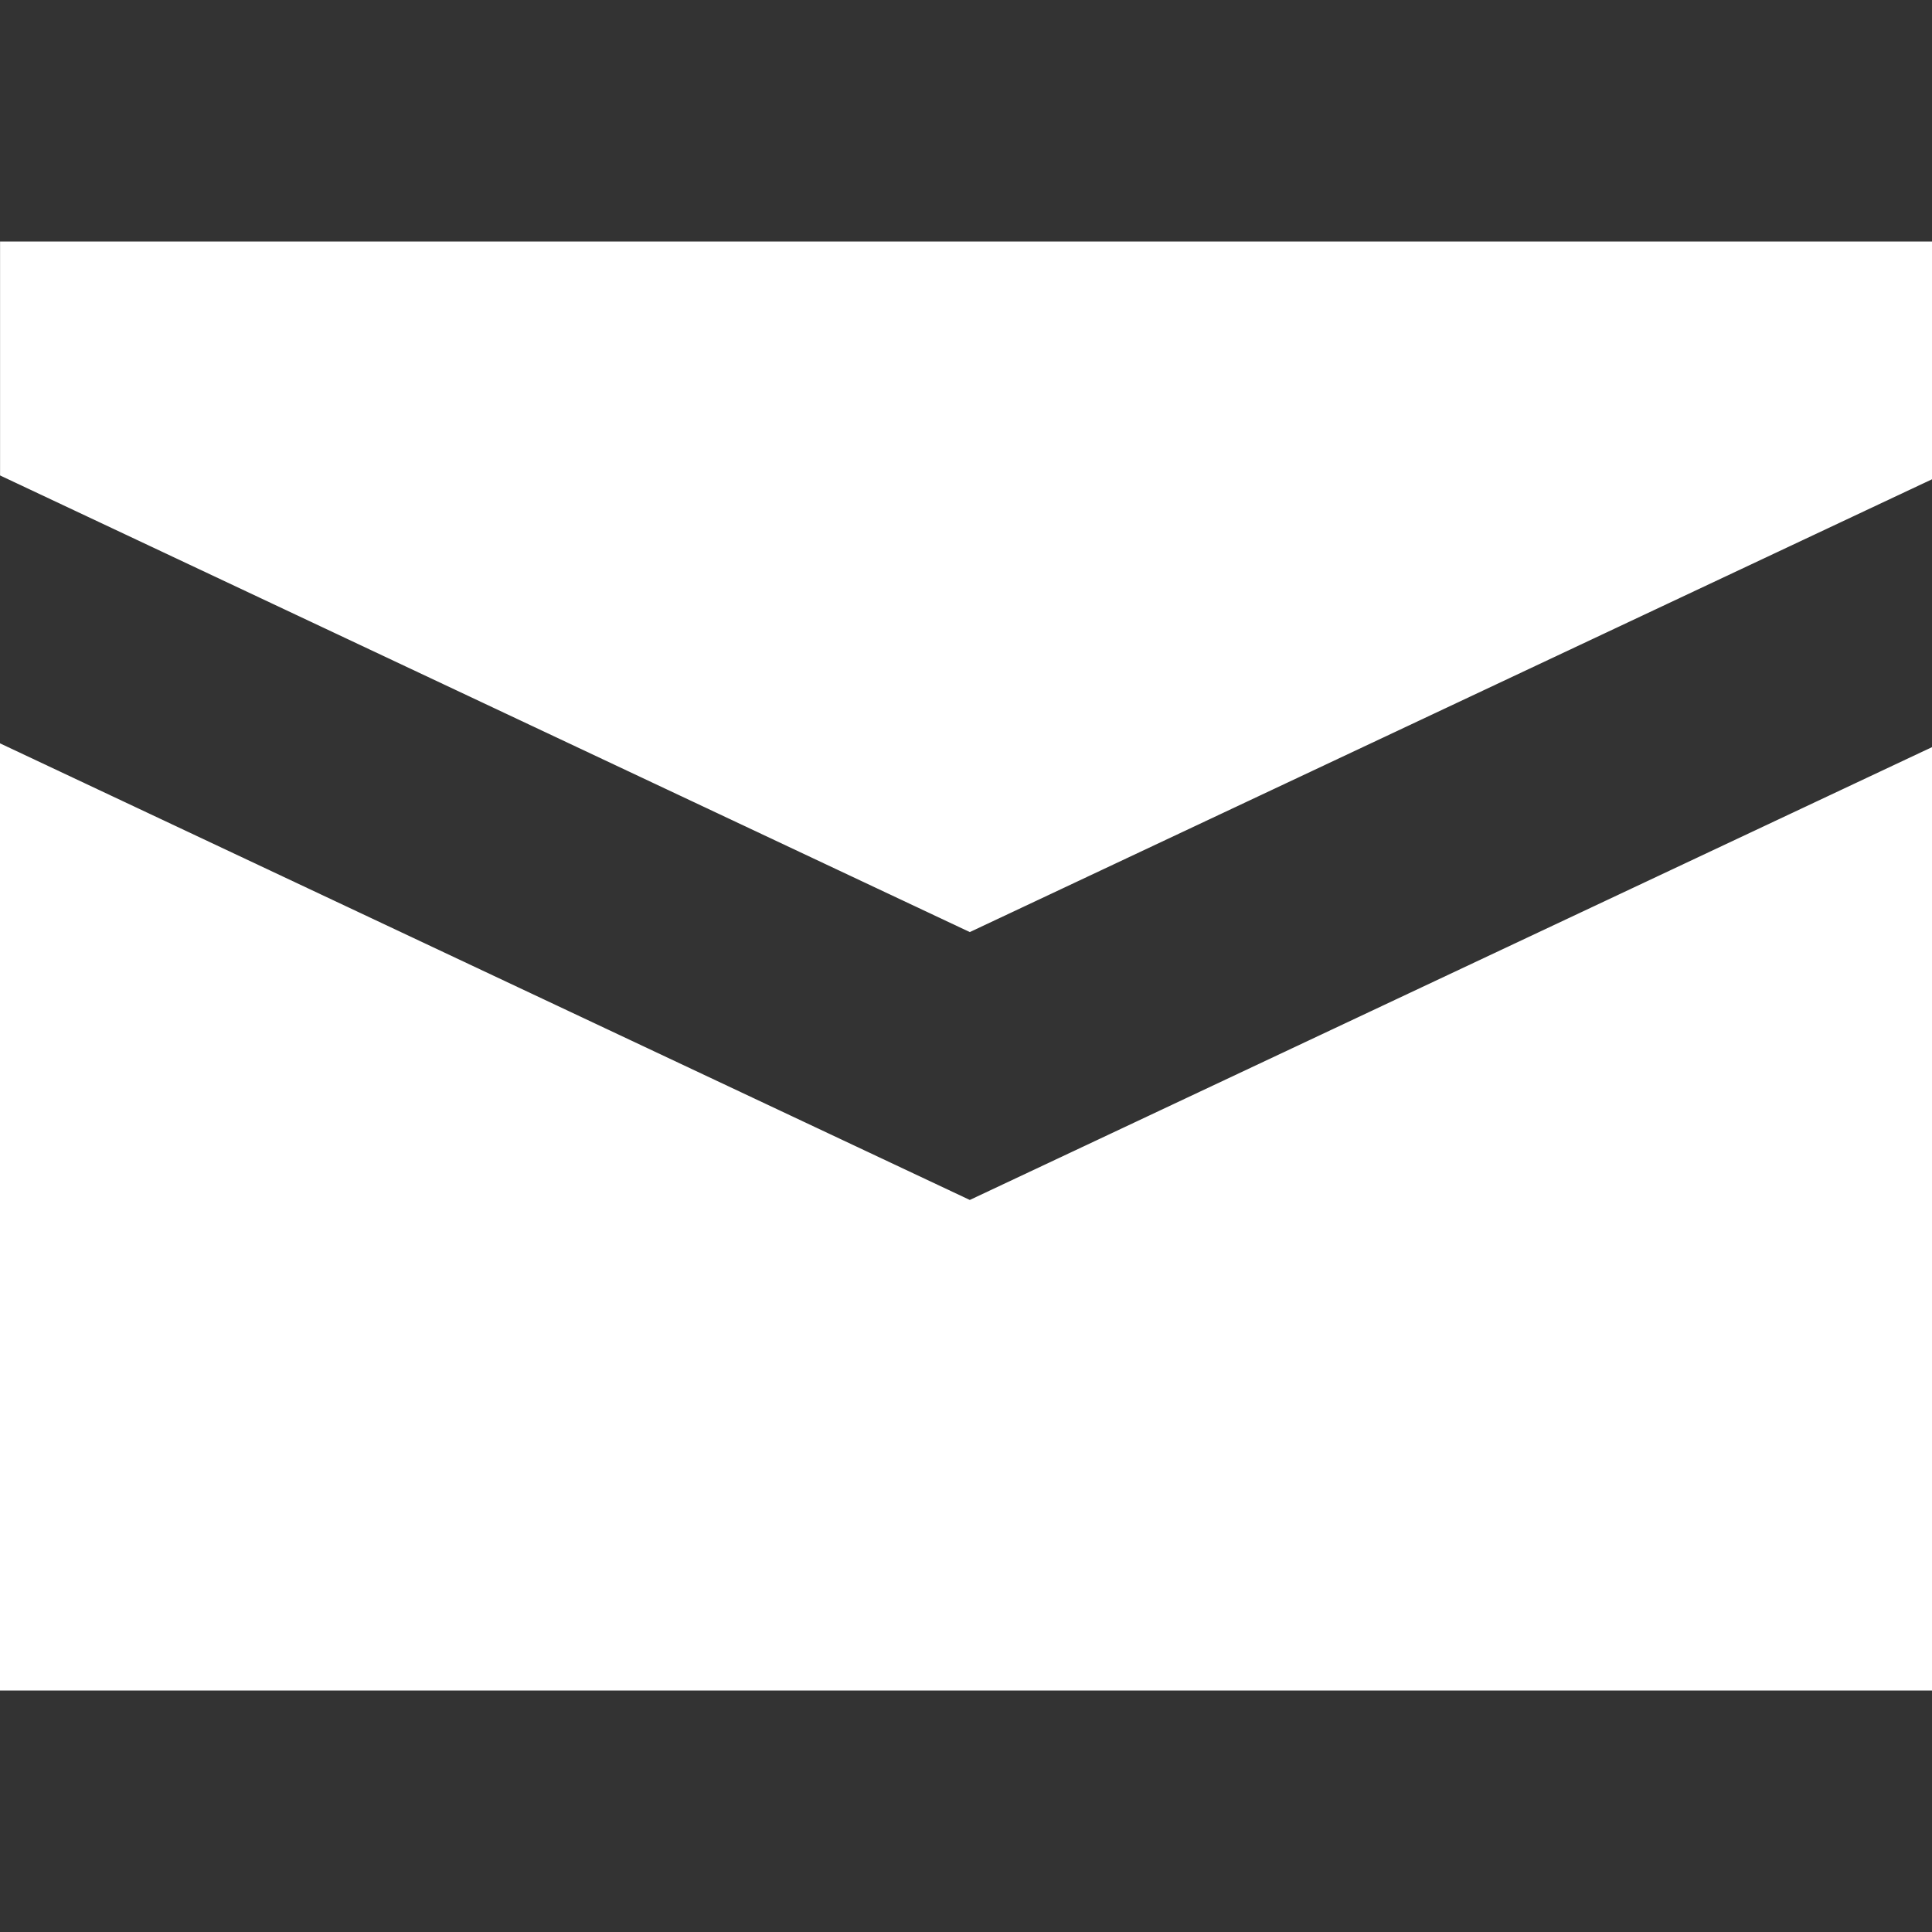<svg version="1.1" xmlns="http://www.w3.org/2000/svg" width="32" height="32" viewBox="0 0 32 32">
<rect x="0" y="0" width="32" height="32" fill="#333333" stroke="none"/>
<path fill="#fff" d="M16.063 15.438l15.938-7.5v-3.938h-32v3.875zM16.063 19.875l-16.063-7.563v15.688h32v-15.625z"></path>
</svg>
